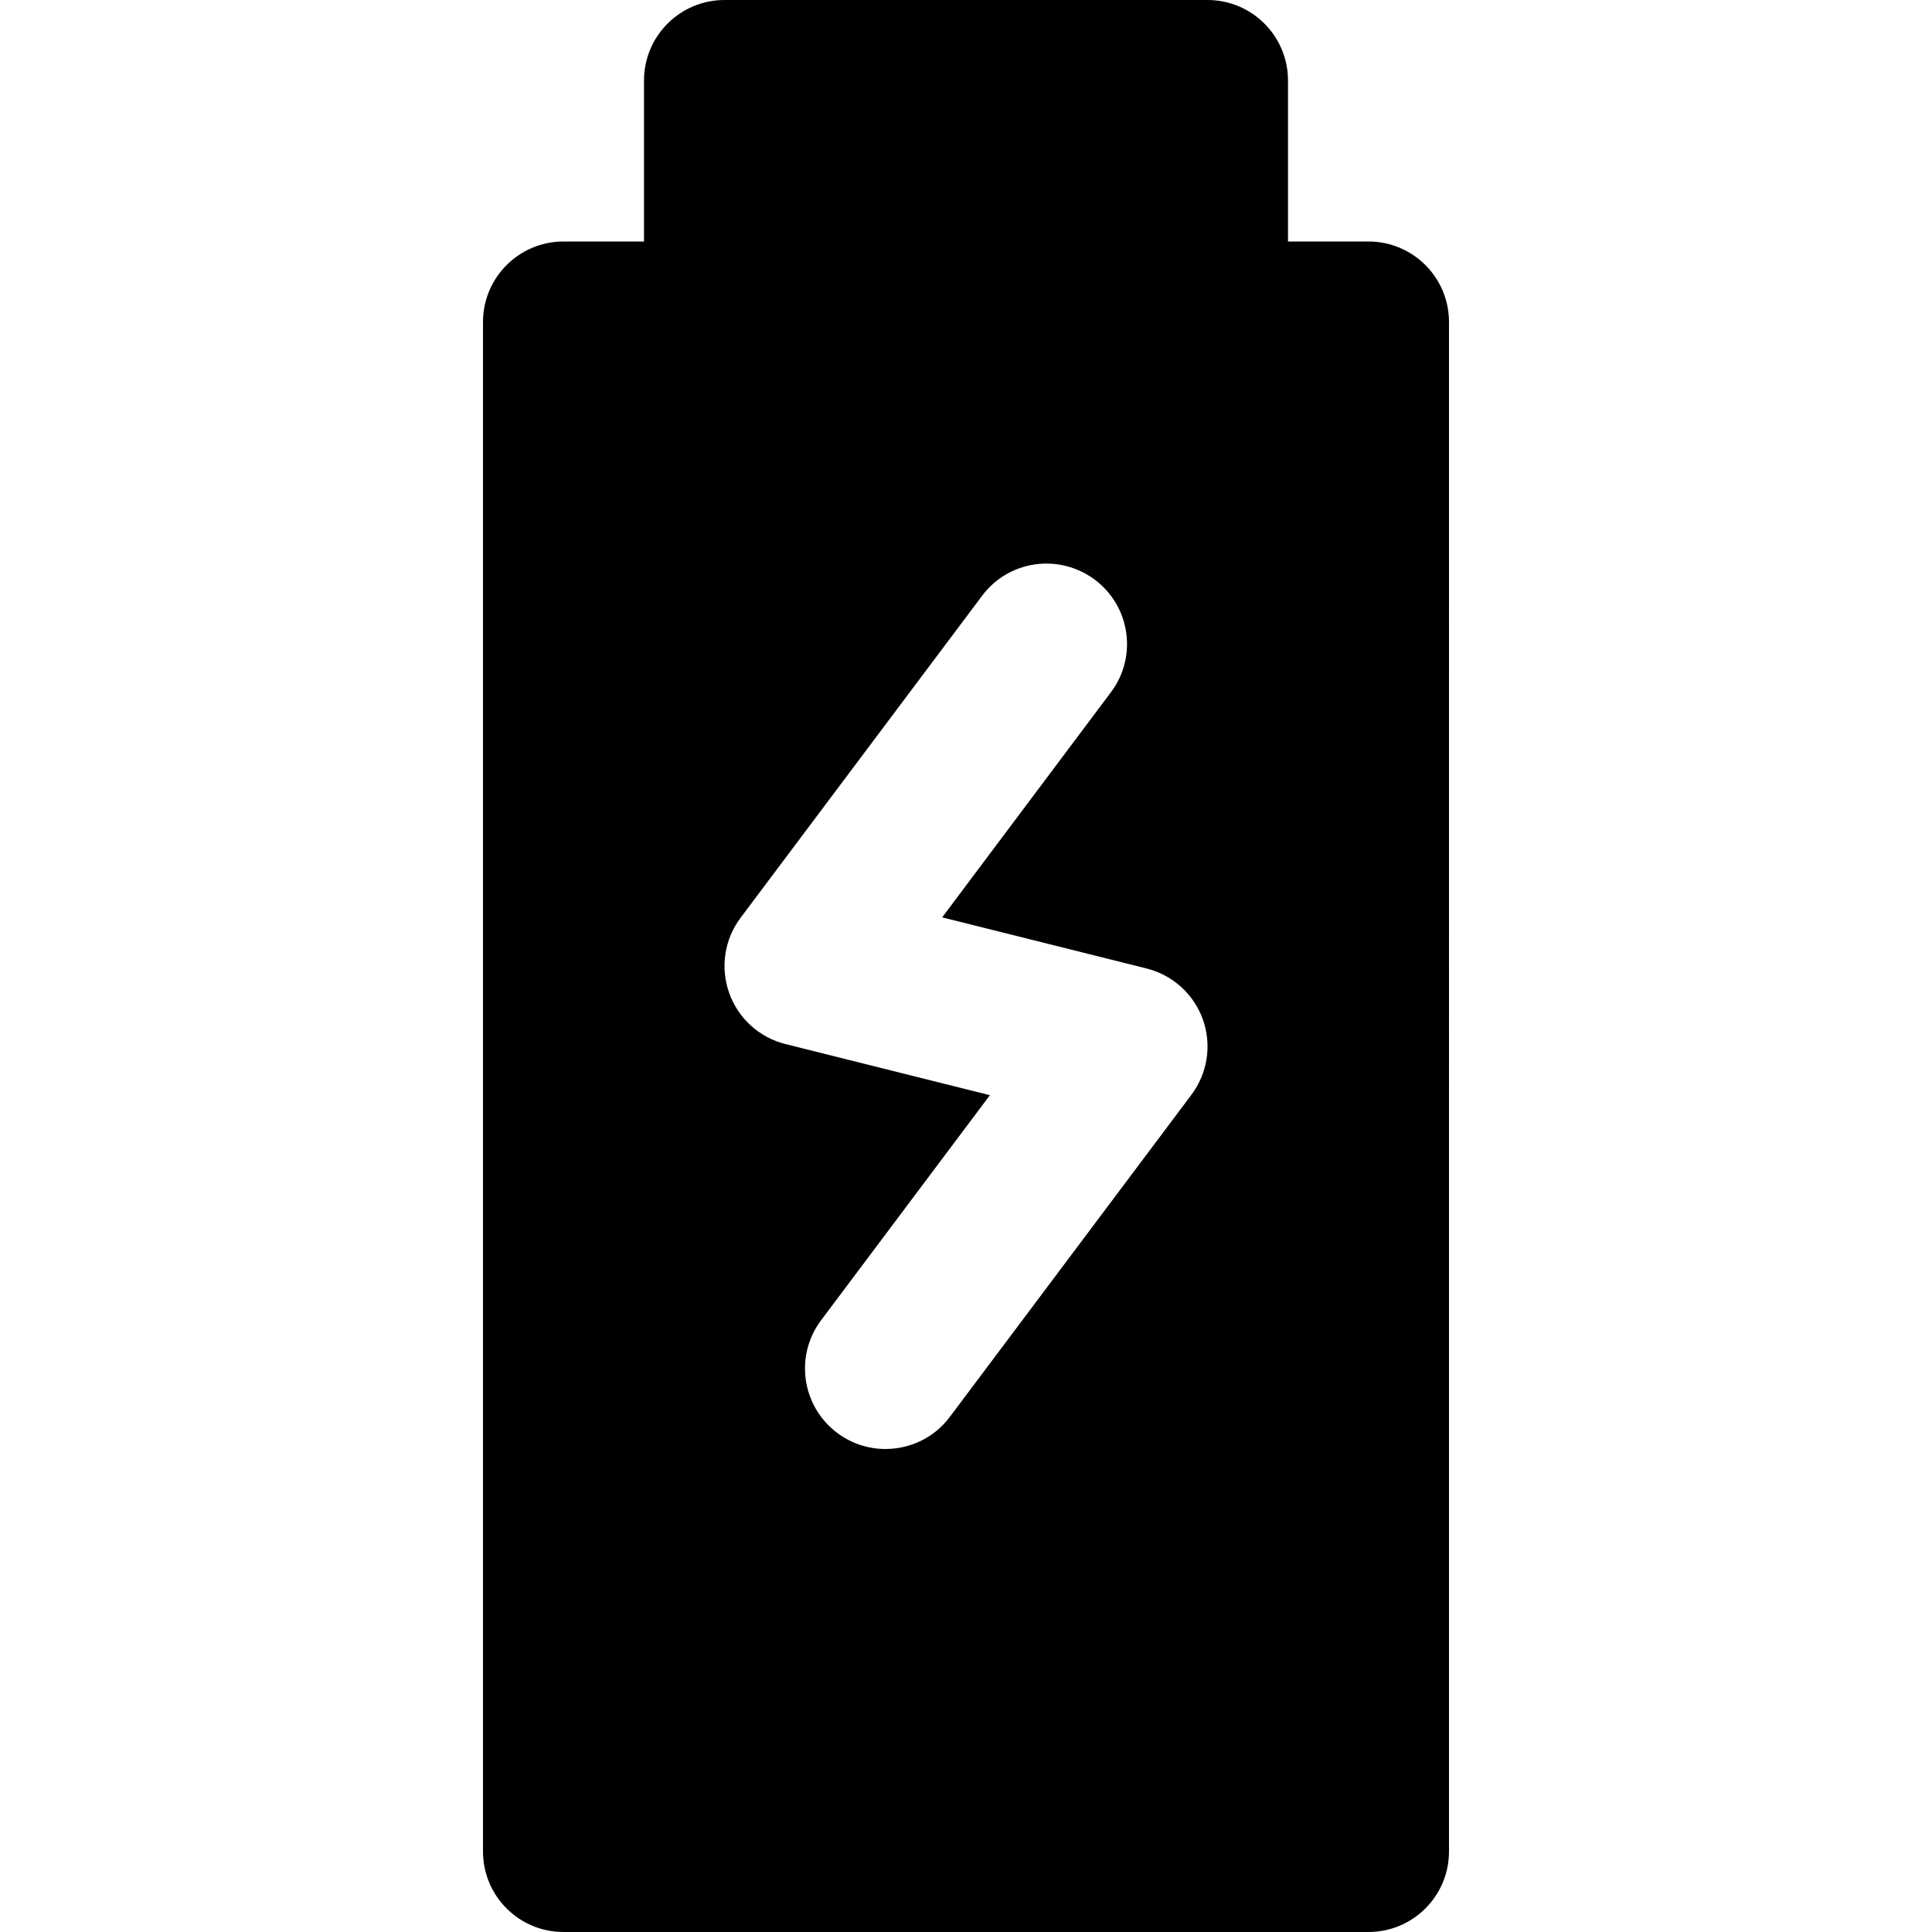 <?xml version="1.0" encoding="iso-8859-1"?>
<!-- Uploaded to: SVG Repo, www.svgrepo.com, Generator: SVG Repo Mixer Tools -->
<svg fill="#000000" height="800px" width="800px" version="1.1" id="Layer_1" xmlns="http://www.w3.org/2000/svg" xmlns:xlink="http://www.w3.org/1999/xlink" 
	 viewBox="0 0 512 512" xml:space="preserve">
<g>
	<g>
		<path d="M362.667,64h-21.333V21.333C341.333,9.557,331.776,0,320,0H192c-11.776,0-21.333,9.557-21.333,21.333V64h-21.333
			C137.557,64,128,73.557,128,85.333v405.333c0,11.797,9.557,21.333,21.333,21.333h213.333c11.776,0,21.333-9.536,21.333-21.333
			V85.333C384,73.557,374.443,64,362.667,64z M315.733,290.133l-64,85.333c-4.181,5.611-10.603,8.533-17.088,8.533
			c-4.437,0-8.939-1.387-12.779-4.267c-9.429-7.061-11.328-20.437-4.267-29.845l44.736-59.648l-54.165-13.547
			c-6.933-1.728-12.544-6.805-14.933-13.547c-2.389-6.741-1.259-14.229,3.029-19.925l64-85.333
			c7.061-9.451,20.416-11.307,29.867-4.267c9.429,7.061,11.349,20.437,4.267,29.845l-44.715,59.648l54.165,13.547
			c6.933,1.728,12.523,6.805,14.933,13.525C321.173,276.949,320.021,284.416,315.733,290.133z"/>
	</g>
</g>
</svg>